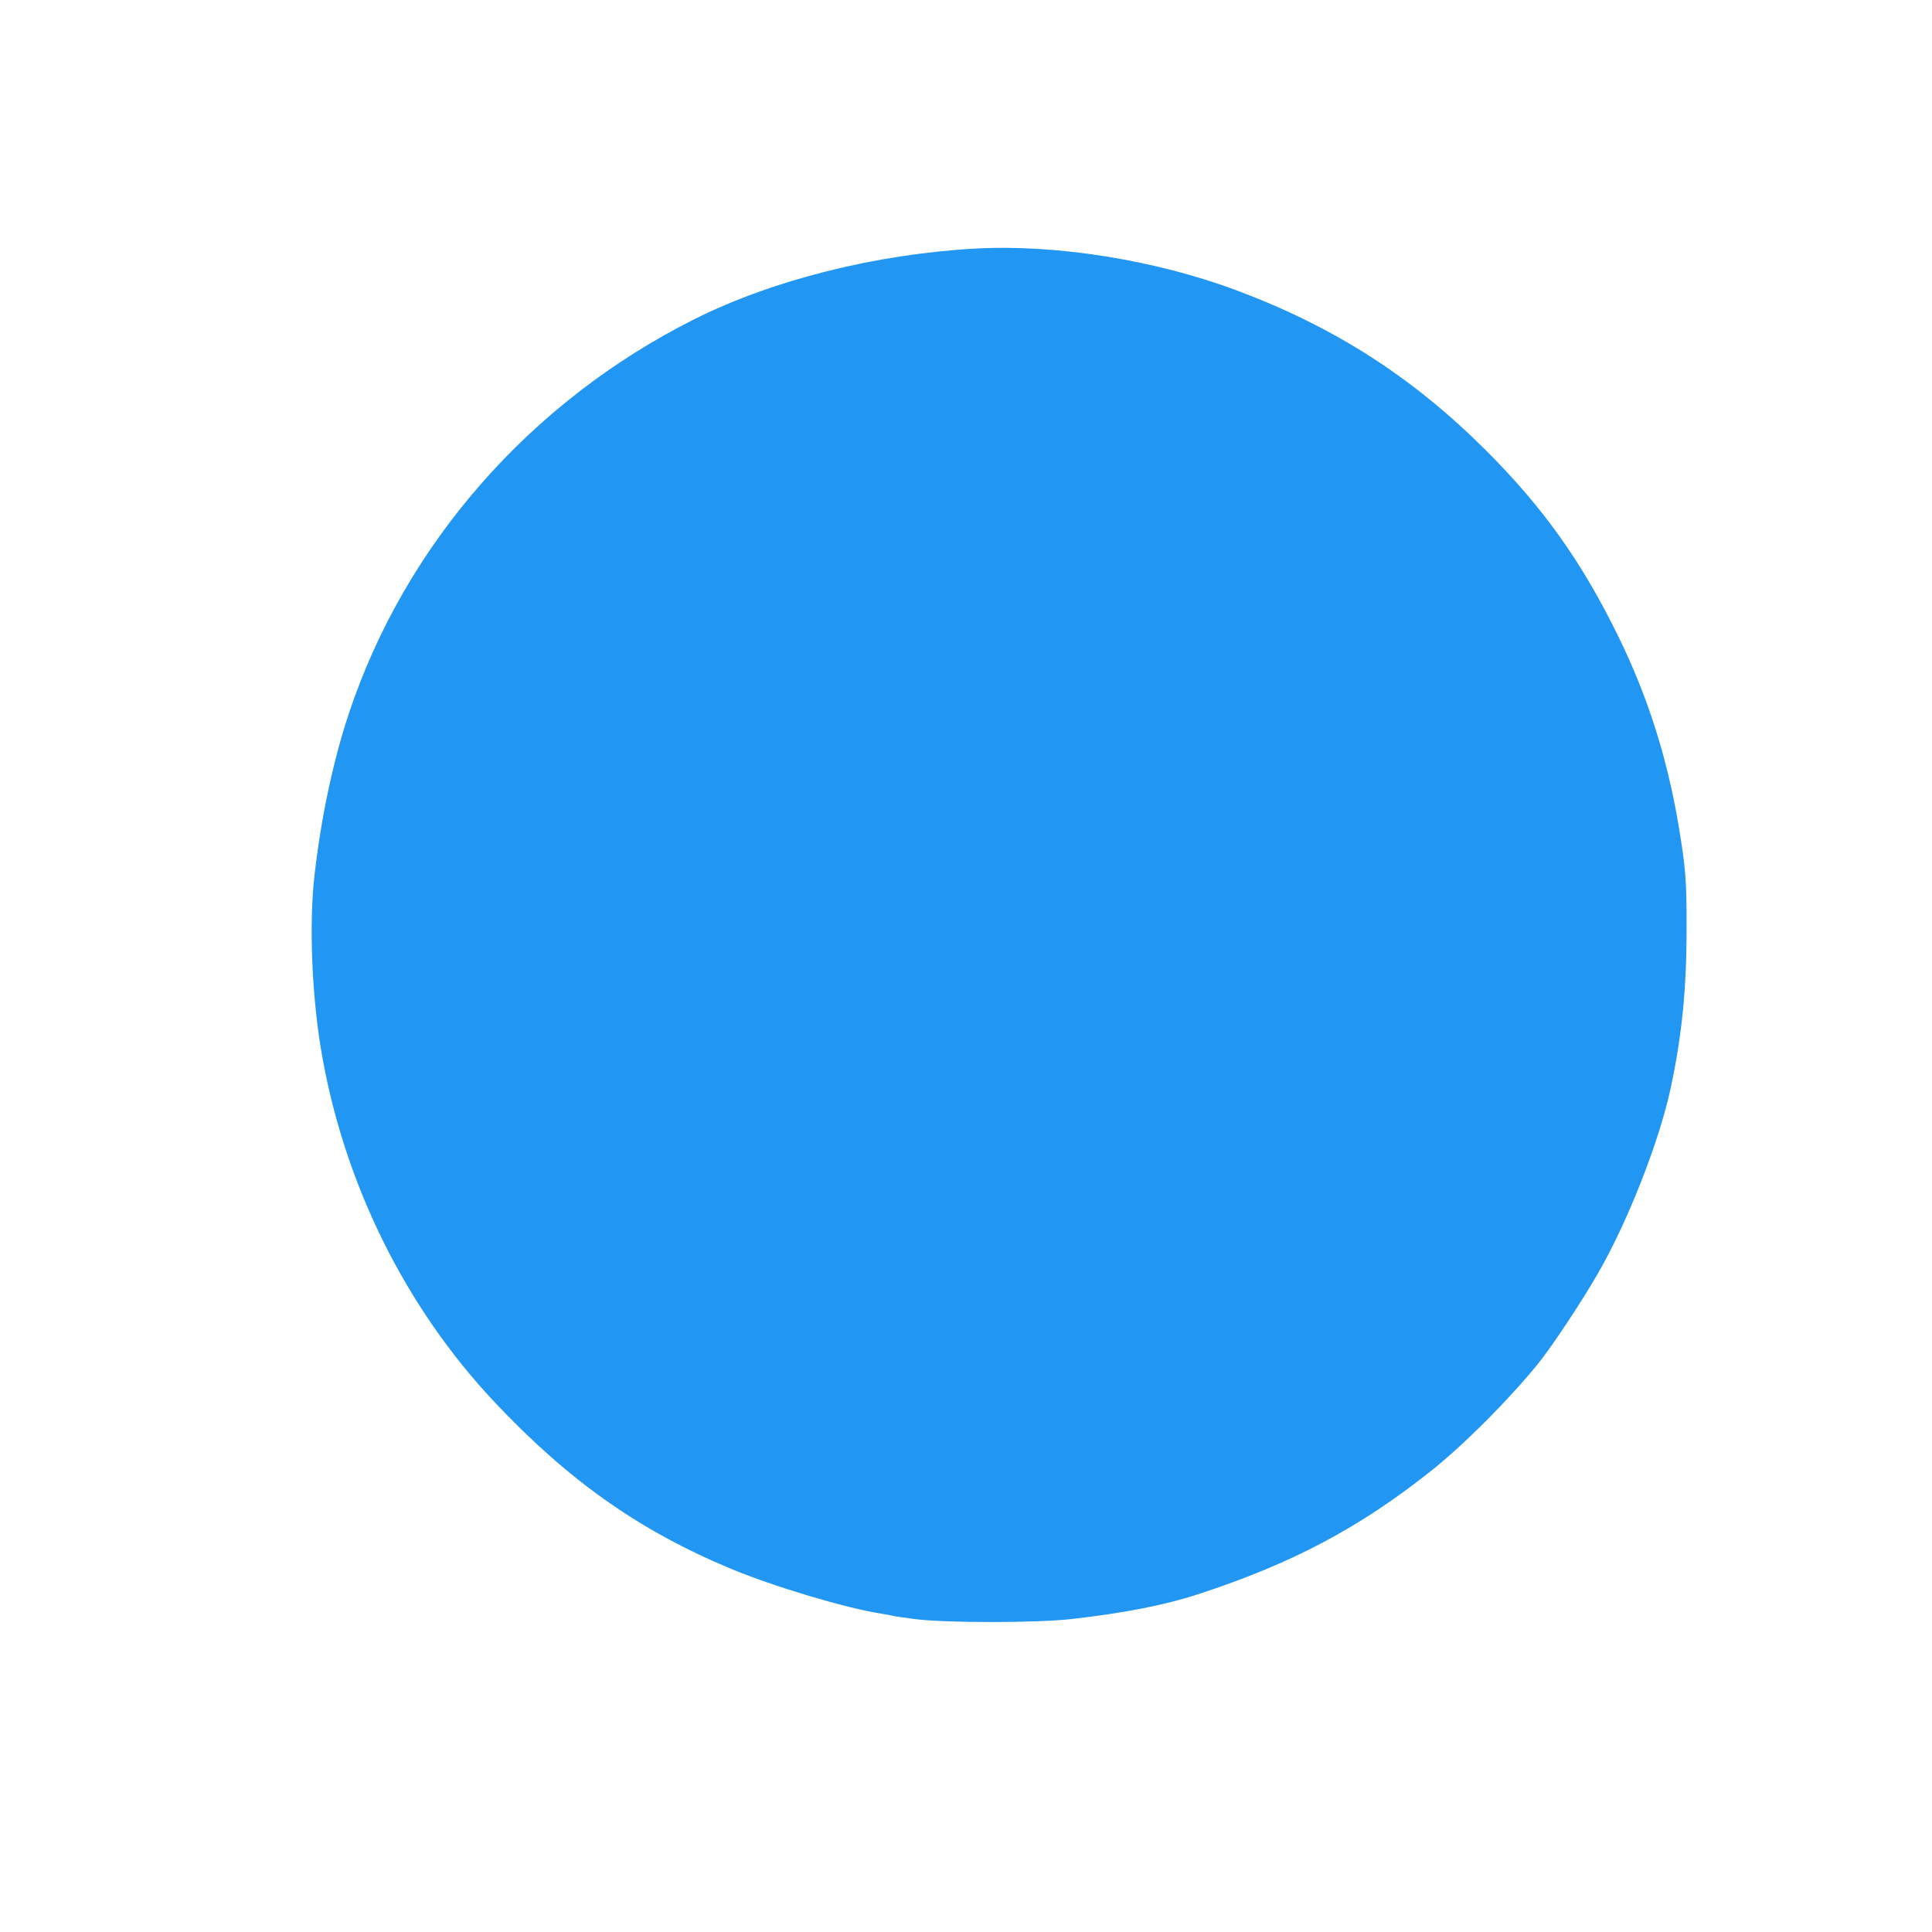 <?xml version="1.0" standalone="no"?>
<!DOCTYPE svg PUBLIC "-//W3C//DTD SVG 20010904//EN"
 "http://www.w3.org/TR/2001/REC-SVG-20010904/DTD/svg10.dtd">
<svg version="1.0" xmlns="http://www.w3.org/2000/svg"
 width="1280pt" height="1280pt" viewBox="0 0 1280 1280"
 preserveAspectRatio="xMidYMid meet">
<g transform="translate(0,1280) scale(0.1,-0.1)"
fill="#2196f3" stroke="none">
<path d="M6460 11153 c-659 -37 -1341 -208 -1858 -467 -1088 -545 -1917 -1491
-2290 -2611 -105 -315 -186 -697 -229 -1080 -35 -313 -18 -768 42 -1137 146
-884 555 -1716 1157 -2353 489 -518 958 -848 1562 -1099 277 -116 762 -261
990 -296 38 -6 72 -13 75 -14 3 -2 69 -12 146 -22 199 -27 807 -27 1040 -1
347 39 619 92 840 164 624 203 1073 441 1550 821 215 172 505 462 701 702 90
110 288 408 396 595 201 346 411 882 487 1237 74 348 105 653 105 1053 1 321
-6 405 -54 692 -75 443 -202 844 -394 1238 -243 499 -501 862 -885 1245 -484
482 -999 813 -1645 1055 -538 202 -1200 308 -1736 278z"/>
</g>
</svg>
